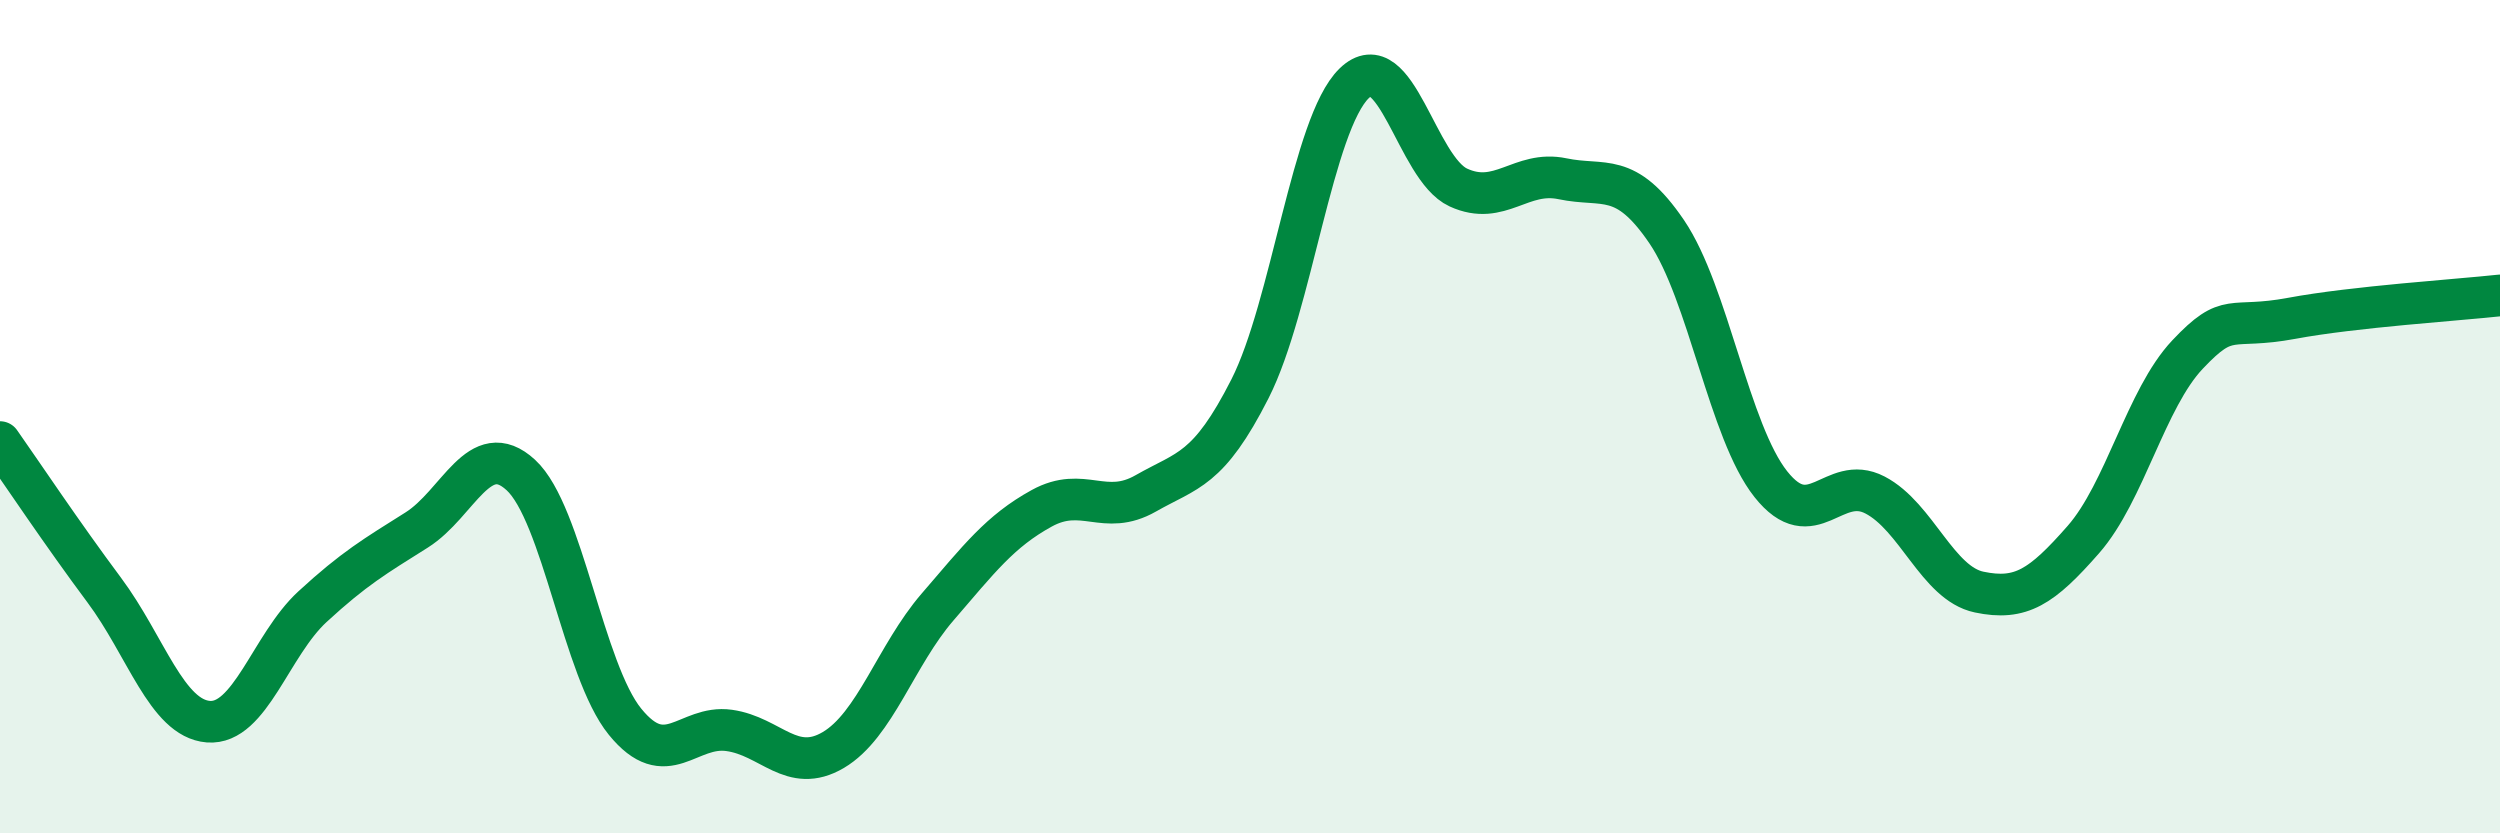 
    <svg width="60" height="20" viewBox="0 0 60 20" xmlns="http://www.w3.org/2000/svg">
      <path
        d="M 0,10.61 C 0.5,11.32 1.5,12.82 2.5,14.16 C 3.5,15.5 4,17.24 5,17.32 C 6,17.4 6.5,15.48 7.5,14.56 C 8.5,13.64 9,13.35 10,12.72 C 11,12.09 11.5,10.48 12.5,11.4 C 13.5,12.32 14,16.09 15,17.32 C 16,18.55 16.5,17.39 17.5,17.53 C 18.5,17.67 19,18.59 20,18 C 21,17.41 21.5,15.73 22.5,14.57 C 23.5,13.41 24,12.75 25,12.2 C 26,11.65 26.5,12.41 27.5,11.84 C 28.5,11.27 29,11.3 30,9.33 C 31,7.36 31.5,2.97 32.5,2 C 33.5,1.03 34,4.04 35,4.5 C 36,4.96 36.5,4.08 37.5,4.29 C 38.5,4.5 39,4.09 40,5.56 C 41,7.03 41.5,10.36 42.5,11.62 C 43.5,12.88 44,11.36 45,11.88 C 46,12.4 46.5,14 47.5,14.21 C 48.5,14.42 49,14.09 50,12.95 C 51,11.81 51.5,9.57 52.5,8.51 C 53.5,7.45 53.5,7.92 55,7.64 C 56.5,7.36 59,7.2 60,7.09L60 20L0 20Z"
        fill="#008740"
        opacity="0.1"
        stroke-linecap="round"
        stroke-linejoin="round"
      />
      <path
        d="M 0,10.61 C 0.5,11.32 1.5,12.82 2.5,14.16 C 3.5,15.5 4,17.24 5,17.32 C 6,17.4 6.5,15.48 7.5,14.56 C 8.5,13.64 9,13.35 10,12.72 C 11,12.09 11.5,10.48 12.5,11.4 C 13.5,12.32 14,16.09 15,17.32 C 16,18.55 16.5,17.39 17.5,17.53 C 18.5,17.67 19,18.59 20,18 C 21,17.41 21.5,15.73 22.5,14.57 C 23.5,13.41 24,12.75 25,12.2 C 26,11.65 26.5,12.41 27.5,11.84 C 28.5,11.27 29,11.3 30,9.33 C 31,7.36 31.5,2.97 32.5,2 C 33.5,1.03 34,4.04 35,4.5 C 36,4.96 36.5,4.08 37.5,4.29 C 38.5,4.5 39,4.09 40,5.56 C 41,7.03 41.5,10.36 42.5,11.62 C 43.5,12.88 44,11.36 45,11.88 C 46,12.4 46.5,14 47.5,14.21 C 48.5,14.42 49,14.09 50,12.95 C 51,11.81 51.5,9.57 52.5,8.51 C 53.5,7.45 53.5,7.92 55,7.64 C 56.5,7.36 59,7.2 60,7.09"
        stroke="#008740"
        stroke-width="1"
        fill="none"
        stroke-linecap="round"
        stroke-linejoin="round"
      />
    </svg>
  